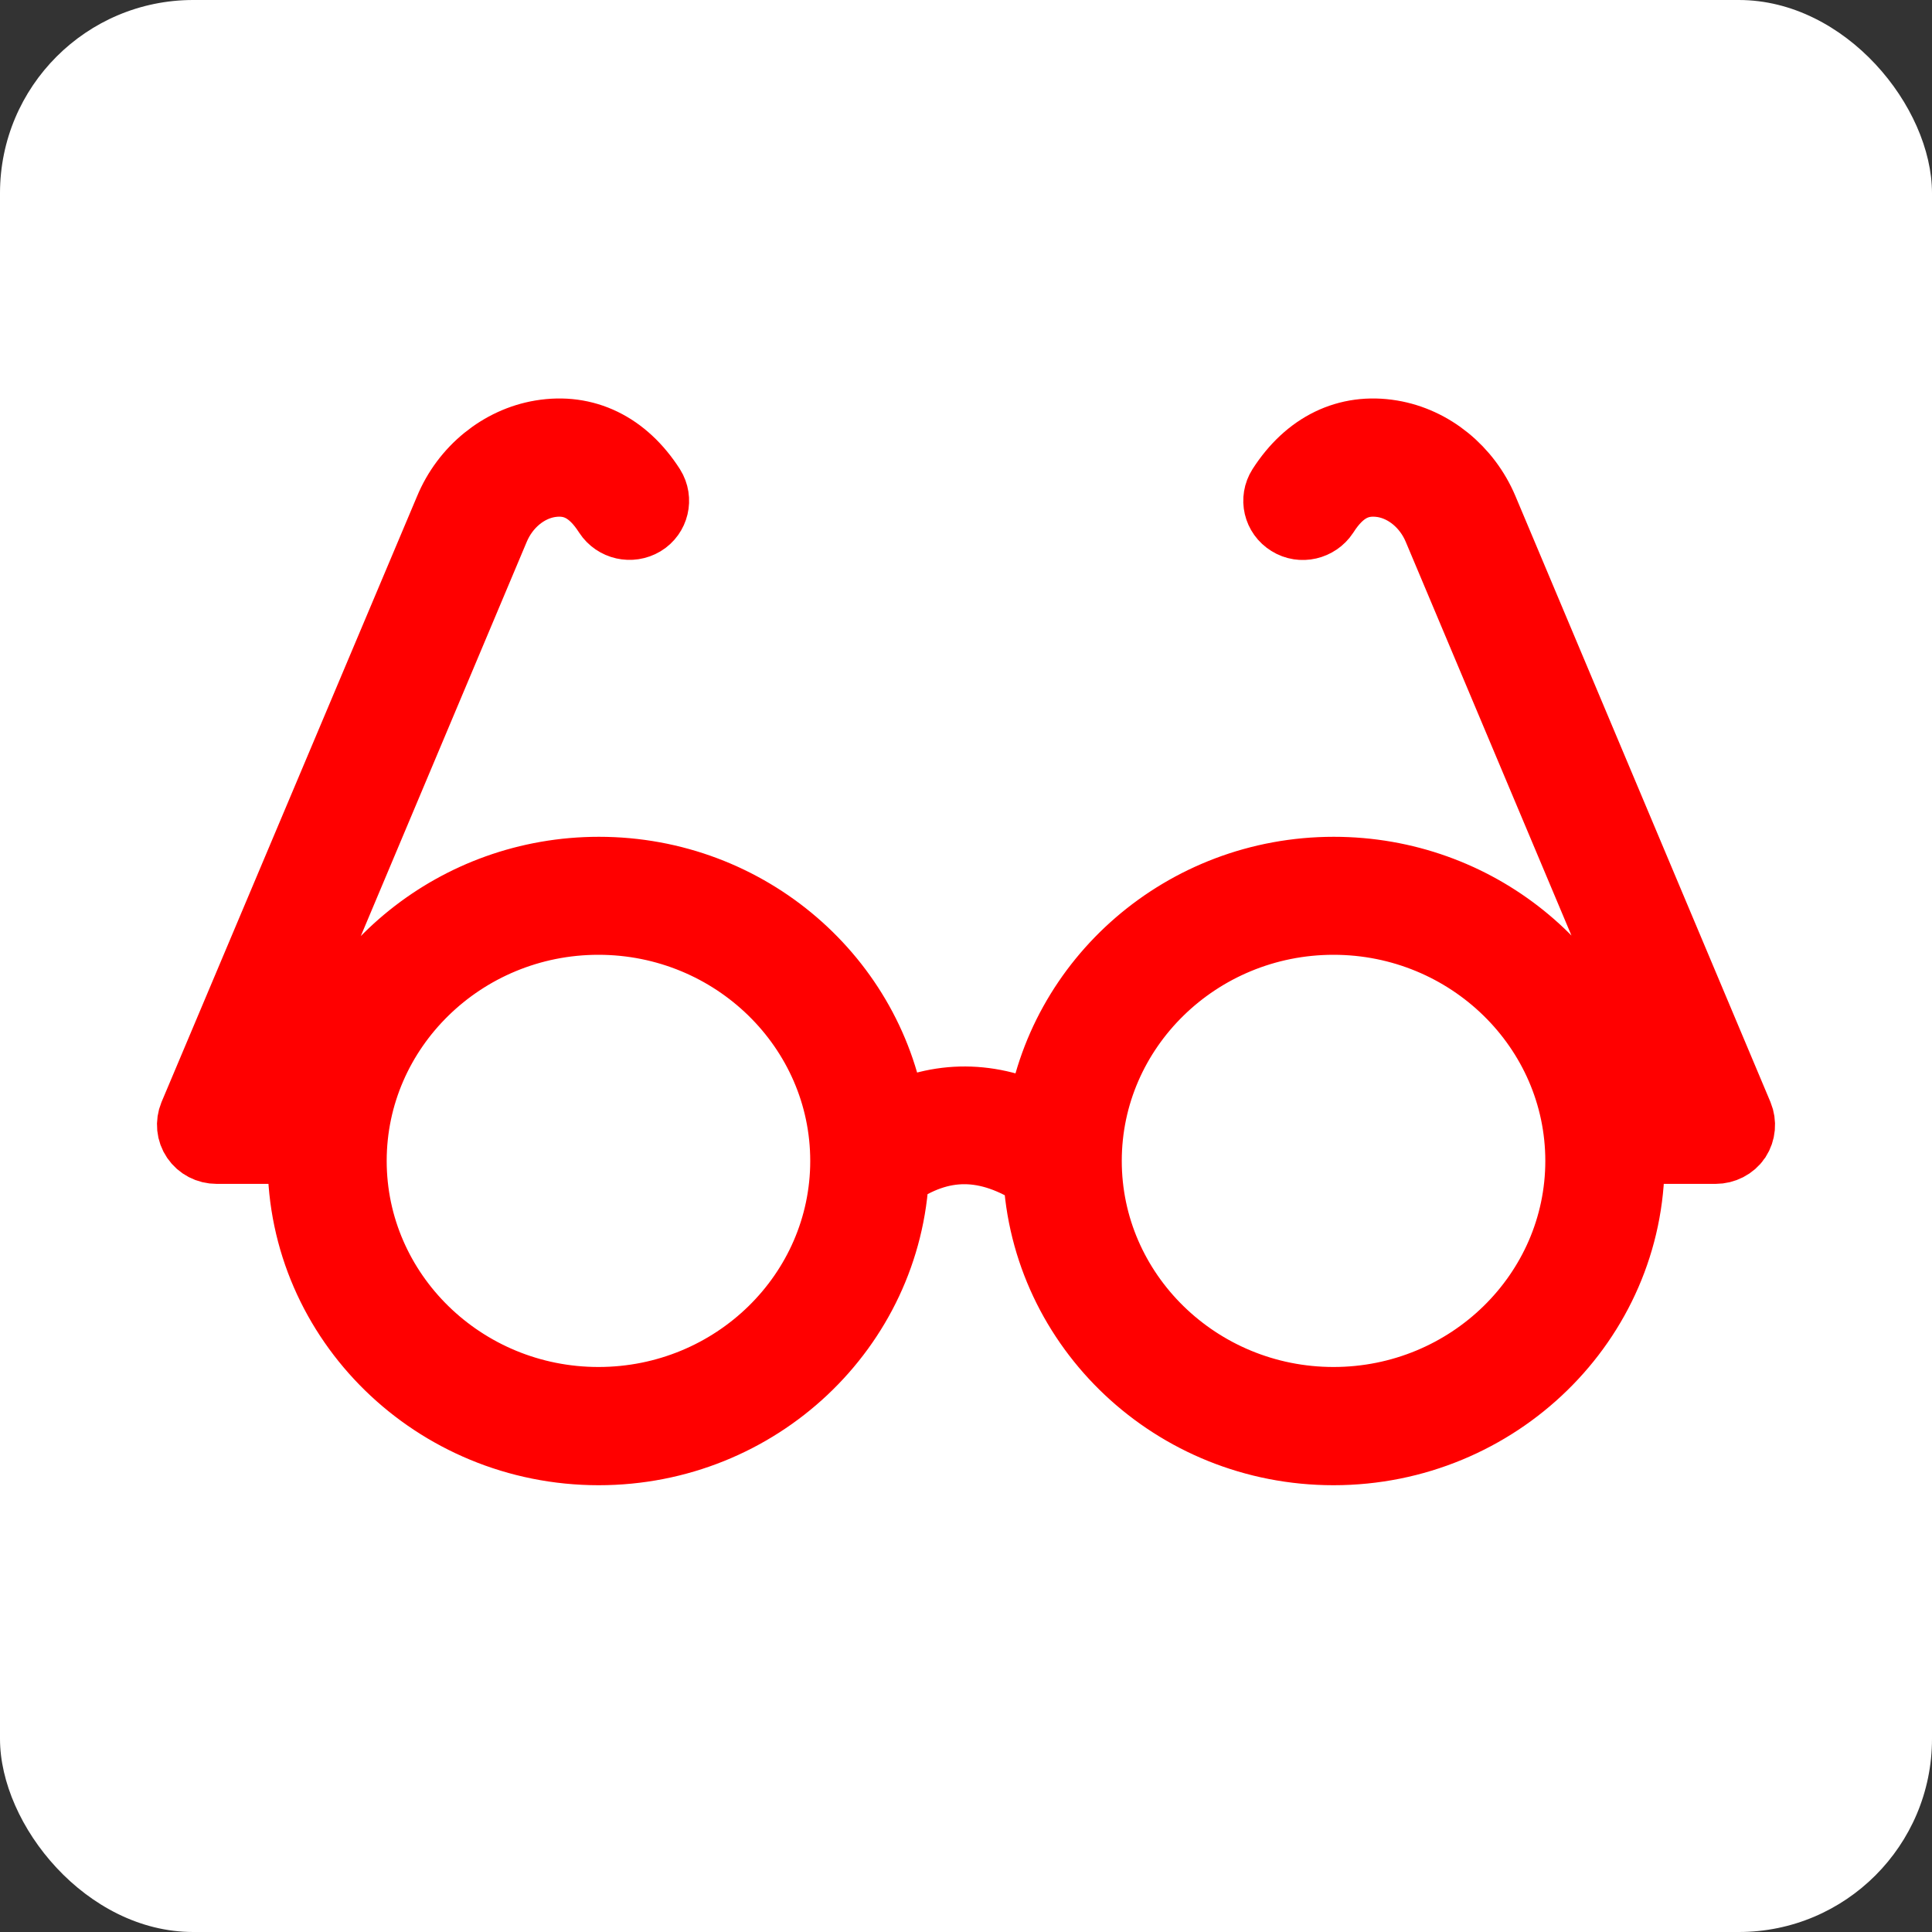 <svg width="40" height="40" viewBox="0 0 40 40" fill="none" xmlns="http://www.w3.org/2000/svg">
<rect x="0" y="0" width="40" height="40" fill="#333333" stroke="none"/>
<rect width="40" height="40" rx="4" fill="white"/>
<path d="M35.964 23.107L30.684 10.561C30.344 9.755 29.624 9.169 28.804 9.032C27.904 8.881 27.109 9.267 26.564 10.117C26.424 10.337 26.489 10.63 26.719 10.771C26.944 10.913 27.244 10.84 27.389 10.62C27.729 10.087 28.124 9.882 28.644 9.965C29.139 10.048 29.579 10.415 29.794 10.923L34.799 22.814H33.589C33.009 20.112 30.554 18.075 27.614 18.075C24.529 18.075 21.98 20.327 21.575 23.234C20.51 22.701 19.45 22.697 18.44 23.214C18.025 20.317 15.48 18.075 12.4 18.075C9.466 18.075 7.006 20.112 6.426 22.814H5.211L10.216 10.923C10.431 10.415 10.87 10.048 11.366 9.965C11.88 9.882 12.28 10.087 12.62 10.62C12.765 10.84 13.06 10.908 13.29 10.771C13.515 10.635 13.585 10.341 13.445 10.117C12.9 9.267 12.105 8.881 11.206 9.032C10.386 9.169 9.661 9.755 9.326 10.566L4.036 23.107C3.976 23.253 3.991 23.419 4.081 23.551C4.171 23.683 4.321 23.761 4.486 23.761H6.306C6.301 23.854 6.291 23.942 6.291 24.035C6.291 27.323 9.031 30 12.395 30C15.675 30 18.345 27.46 18.485 24.289C19.475 23.59 20.45 23.595 21.52 24.299C21.665 27.465 24.334 30 27.609 30C30.974 30 33.714 27.323 33.714 24.035C33.714 23.942 33.704 23.854 33.699 23.761H35.519C35.679 23.761 35.834 23.683 35.924 23.551C36.009 23.419 36.024 23.253 35.964 23.107ZM12.39 29.052C9.561 29.052 7.256 26.8 7.256 24.035C7.256 21.27 9.561 19.018 12.39 19.018C15.22 19.018 17.525 21.27 17.525 24.035C17.525 26.8 15.225 29.052 12.39 29.052ZM27.609 29.052C24.779 29.052 22.475 26.8 22.475 24.035C22.475 21.27 24.779 19.018 27.609 19.018C30.439 19.018 32.744 21.27 32.744 24.035C32.744 26.8 30.439 29.052 27.609 29.052Z" fill="#FF0000" stroke="#FF0000" stroke-width="1.5"/>
</svg>
